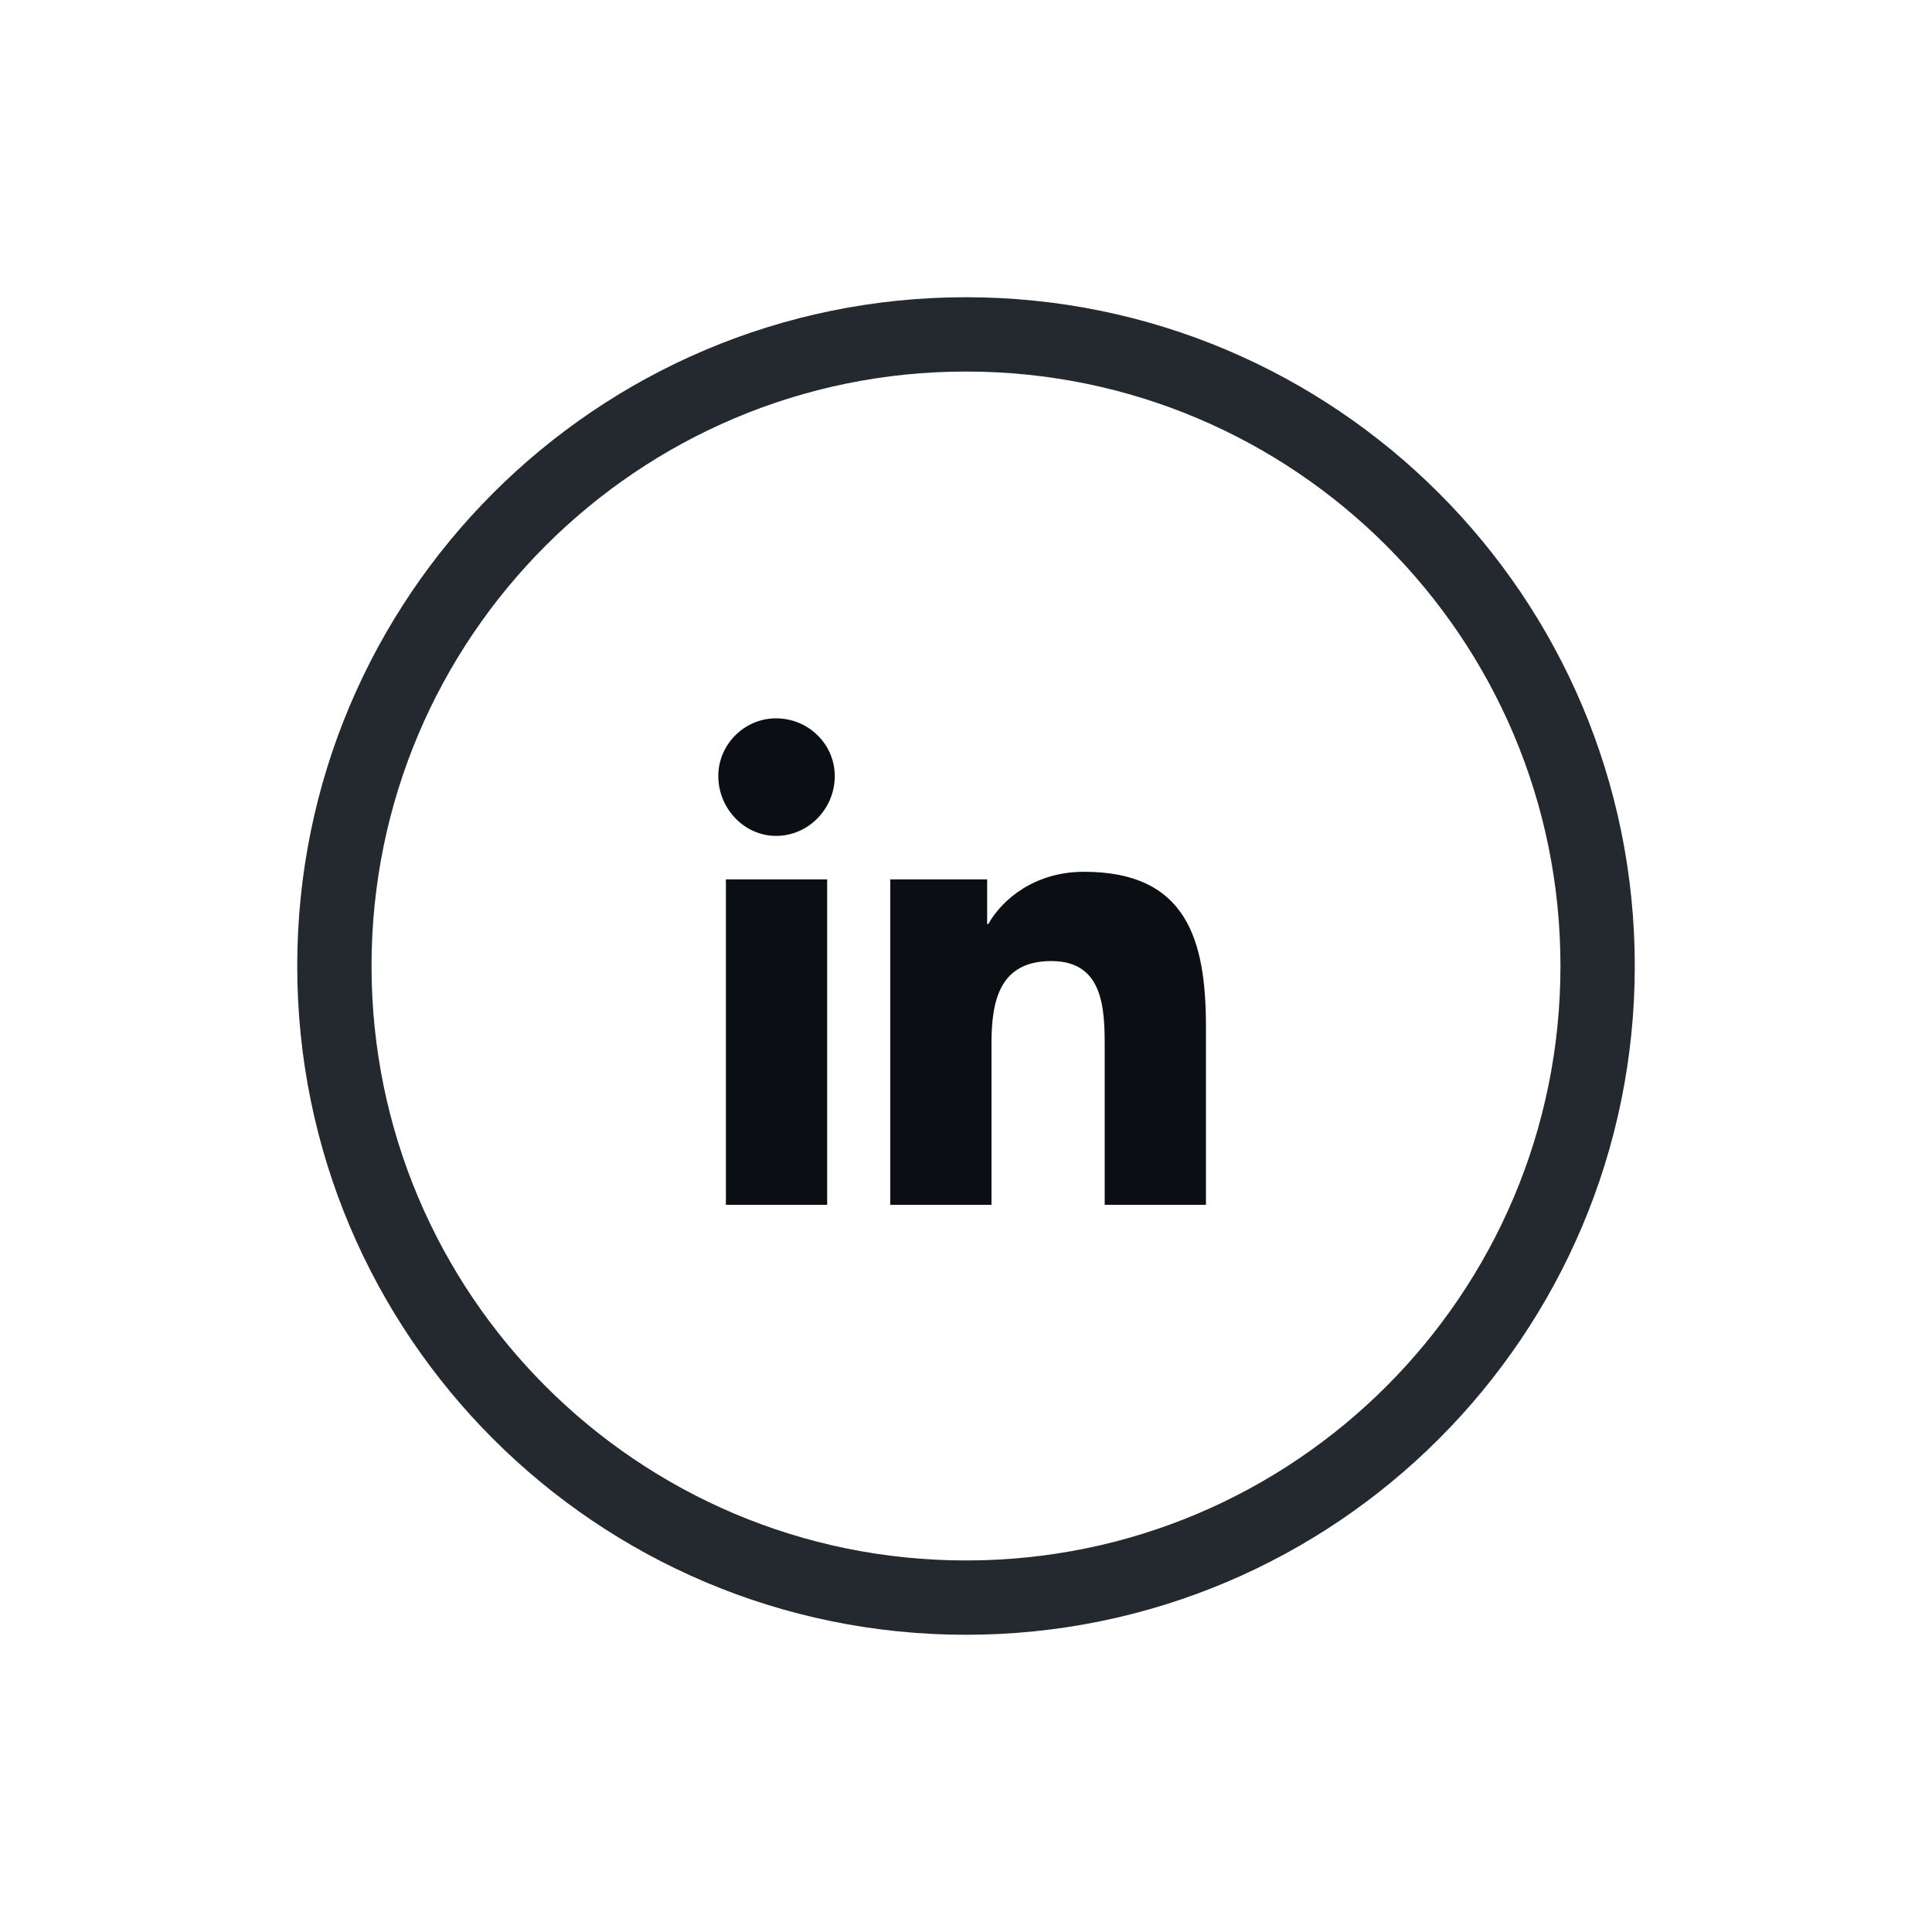 <?xml version="1.0" encoding="UTF-8"?>
<svg xmlns="http://www.w3.org/2000/svg" width="52" height="52" viewBox="0 0 52 52" fill="none">
  <g filter="url(#filter0_d_4063_9935)">
    <path d="M22.263 30.429H19.538V21.669H22.263V30.429ZM20.886 20.498C20.036 20.498 19.333 19.765 19.333 18.886C19.333 18.037 20.036 17.334 20.886 17.334C21.765 17.334 22.468 18.037 22.468 18.886C22.468 19.765 21.765 20.498 20.886 20.498ZM32.429 30.429H29.733V26.181C29.733 25.156 29.704 23.867 28.298 23.867C26.892 23.867 26.686 24.951 26.686 26.093V30.429H23.962V21.669H26.569V22.871H26.599C26.98 22.197 27.858 21.464 29.177 21.464C31.931 21.464 32.458 23.281 32.458 25.625V30.429H32.429Z" fill="#0B0F13"></path>
    <path d="M9 24C9 14.611 16.611 7 26 7C35.389 7 43 14.611 43 24C43 33.389 35.389 41 26 41C16.611 41 9 33.389 9 24Z" stroke="#23292F" stroke-width="2"></path>
  </g>
  <defs>
    <filter id="filter0_d_4063_9935" x="0" y="0" width="52" height="52" filterUnits="userSpaceOnUse" color-interpolation-filters="sRGB">
      <feFlood flood-opacity="0" result="BackgroundImageFix"></feFlood>
      <feColorMatrix in="SourceAlpha" type="matrix" values="0 0 0 0 0 0 0 0 0 0 0 0 0 0 0 0 0 0 127 0" result="hardAlpha"></feColorMatrix>
      <feOffset dy="2"></feOffset>
      <feGaussianBlur stdDeviation="4"></feGaussianBlur>
      <feColorMatrix type="matrix" values="0 0 0 0 0 0 0 0 0 0 0 0 0 0 0 0 0 0 0.12 0"></feColorMatrix>
      <feBlend mode="normal" in2="BackgroundImageFix" result="effect1_dropShadow_4063_9935"></feBlend>
      <feBlend mode="normal" in="SourceGraphic" in2="effect1_dropShadow_4063_9935" result="shape"></feBlend>
    </filter>
  </defs>
</svg>
